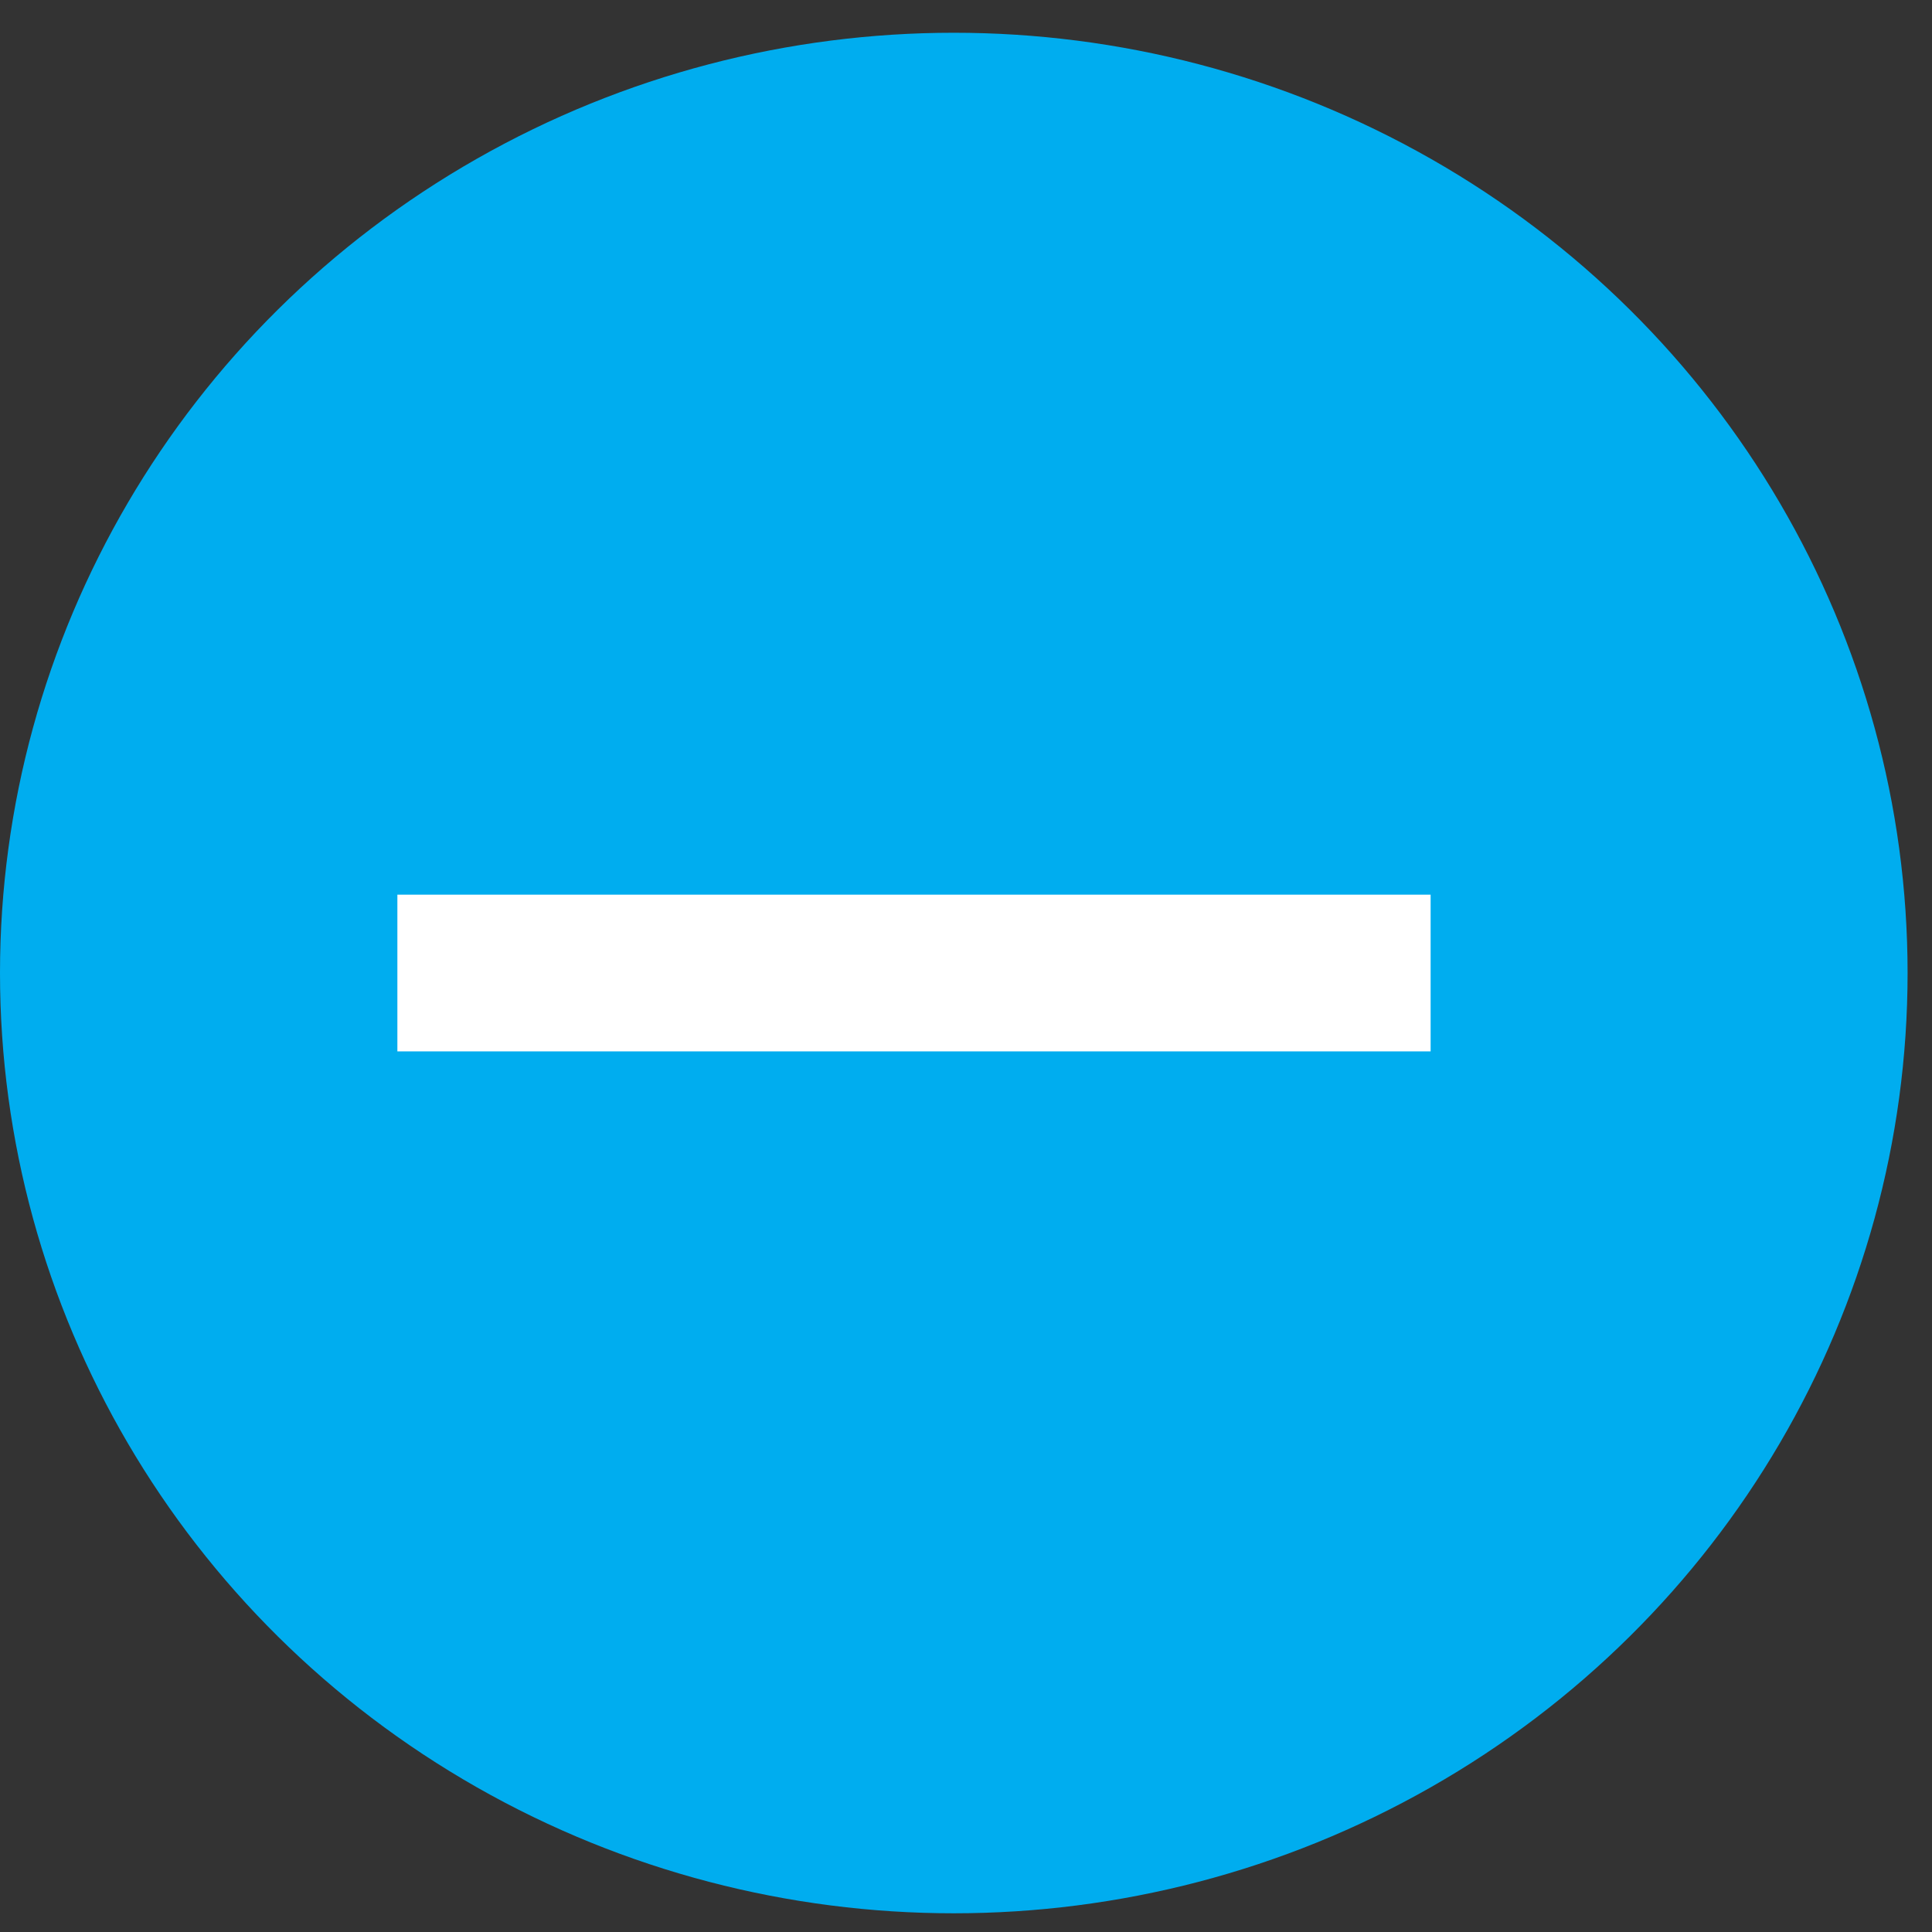 <svg width="41" height="41" viewBox="0 0 41 41" fill="none" xmlns="http://www.w3.org/2000/svg">
<rect x="0" y="0" width="41" height="41" fill="#333333" stroke="none"/>
<ellipse cx="20.241" cy="20.649" rx="20.241" ry="19.954" fill="#00ADEF"/>
<rect x="30.36" y="18.986" width="3.326" height="21.927" transform="rotate(90 30.36 18.986)" fill="white"/>
</svg>
